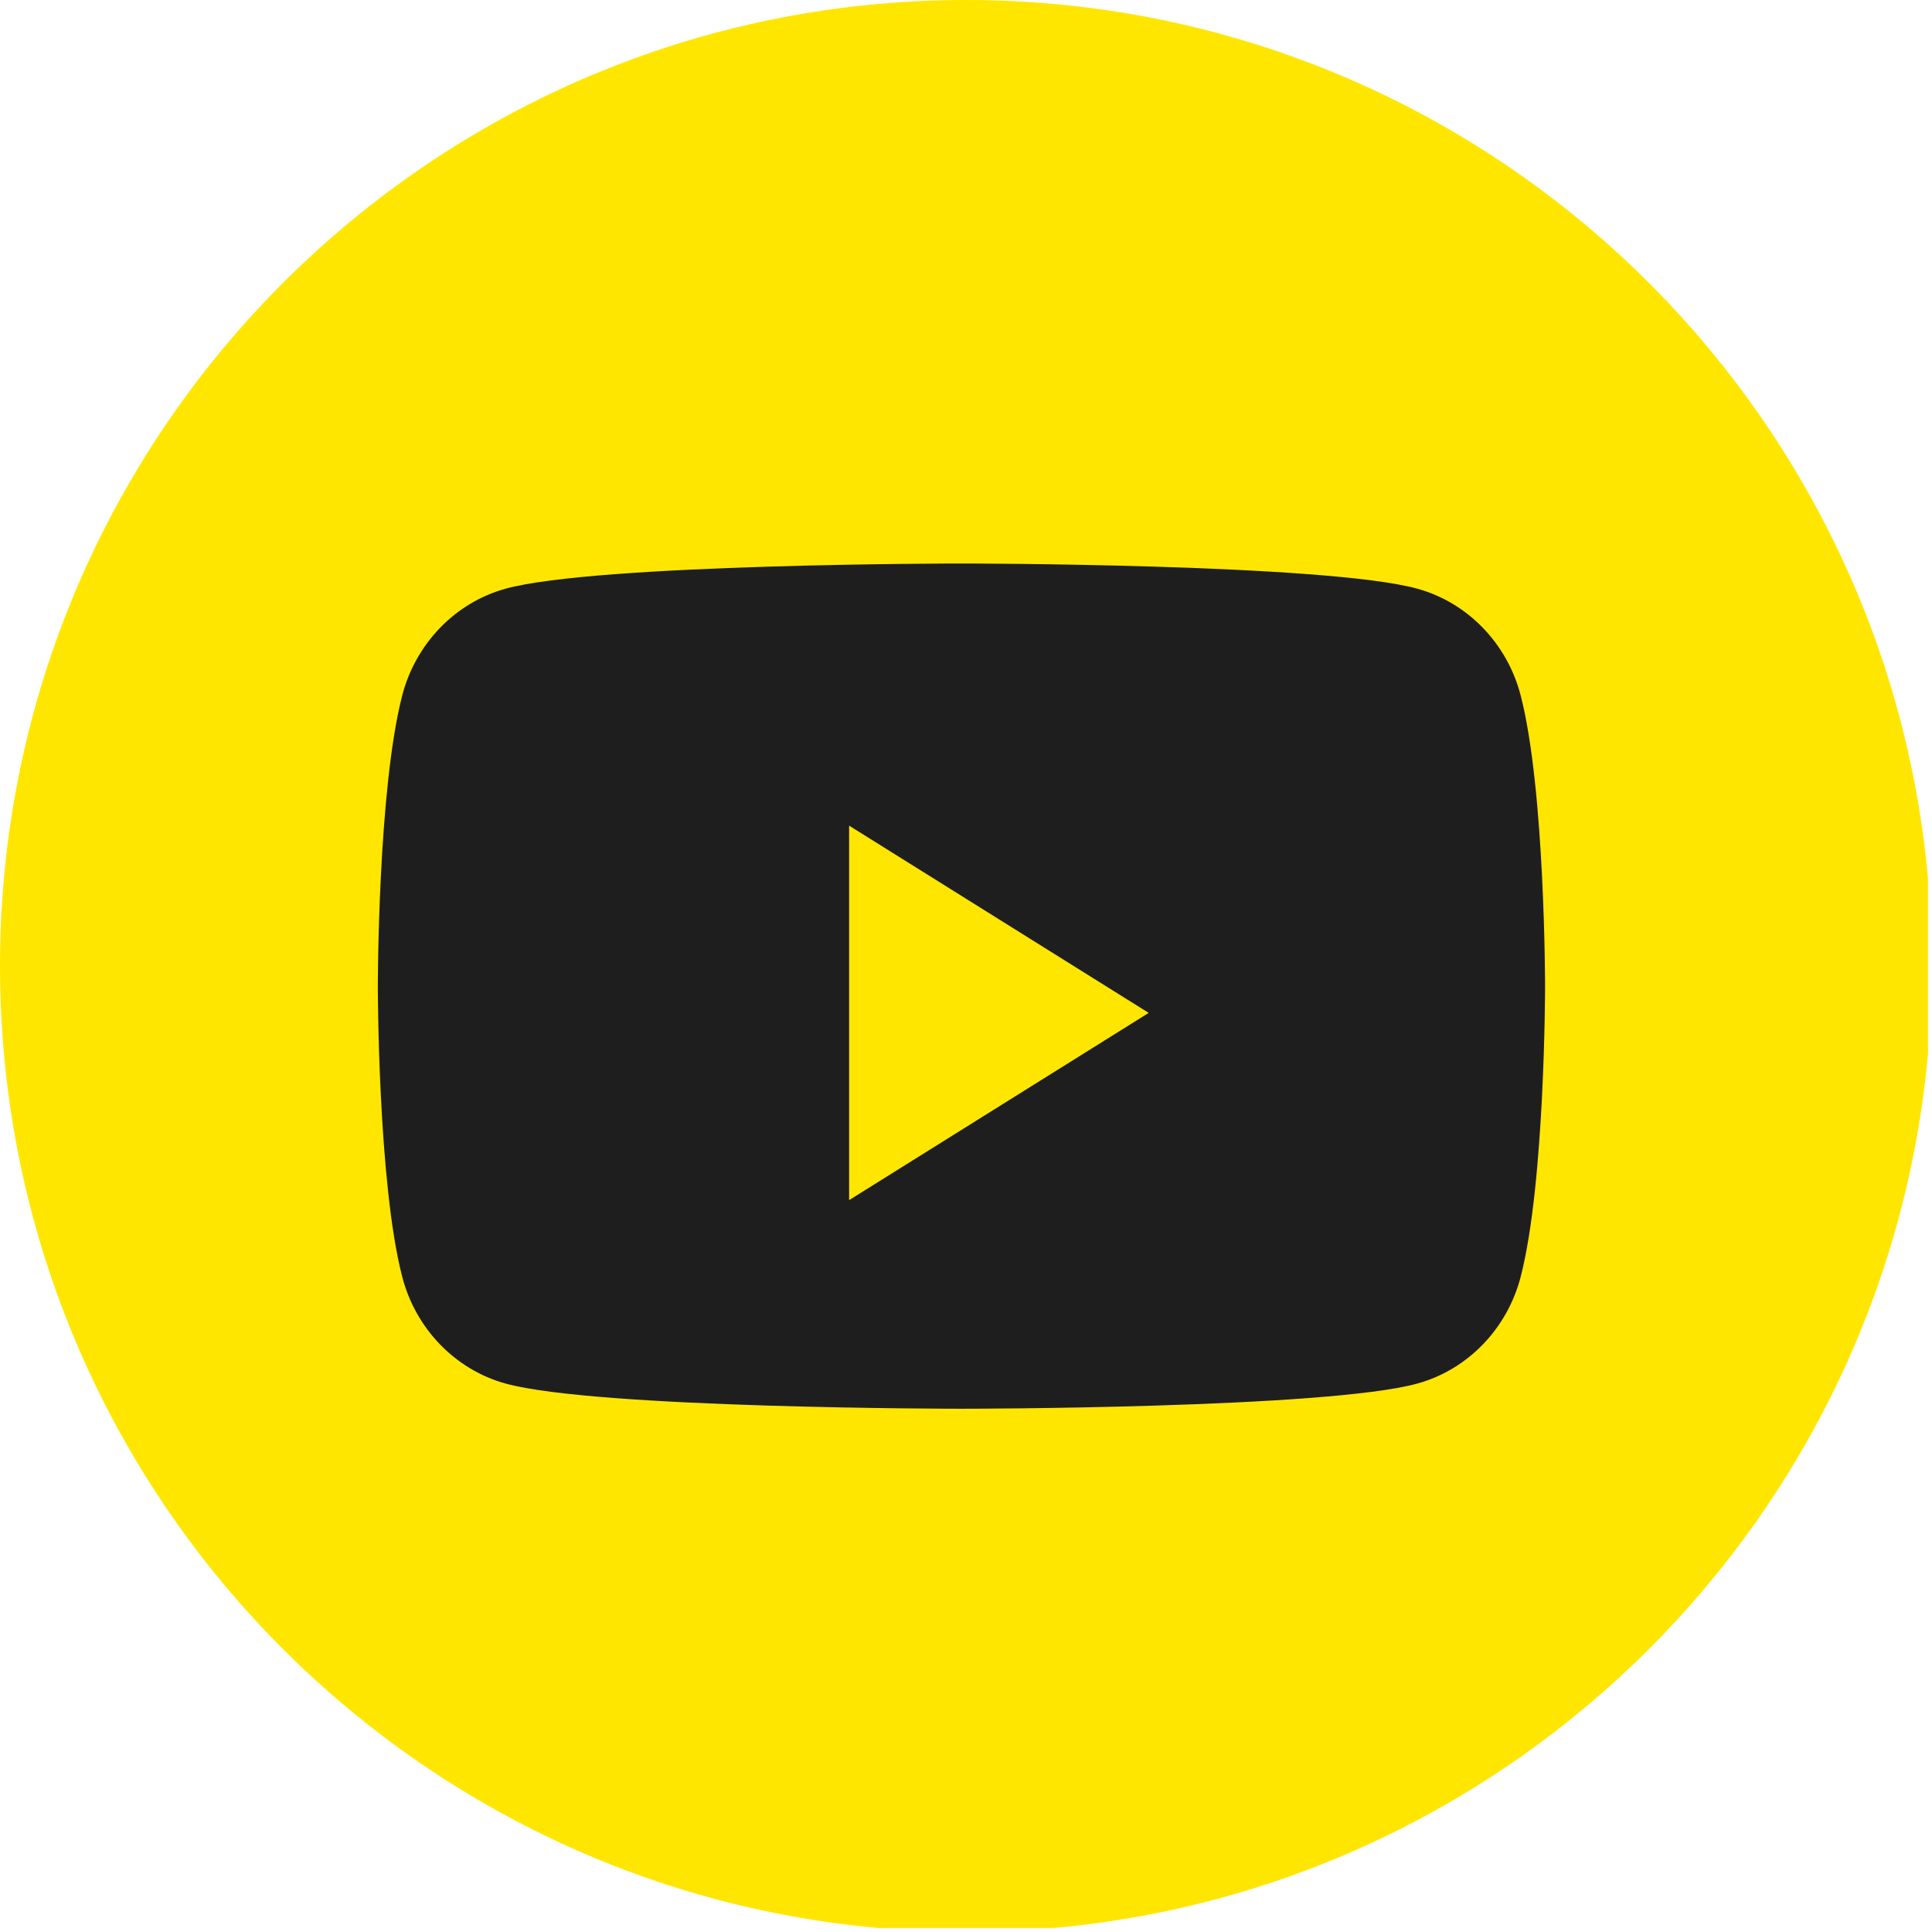 <?xml version="1.0" encoding="UTF-8"?> <svg xmlns="http://www.w3.org/2000/svg" width="48" height="48" viewBox="0 0 48 48" fill="none"><path d="M24 0C36.52 0 46.799 9.588 47.9 21.821V26.178C46.864 37.695 37.695 46.864 26.178 47.9H21.822C9.588 46.8 0 36.521 0 24C0 10.745 10.745 0 24 0Z" fill="#FFE600"></path><path d="M23.887 14C23.887 14 32.955 14 35.217 14.627C36.465 14.972 37.448 15.989 37.781 17.279C38.387 19.619 38.387 24.5 38.387 24.5C38.387 24.5 38.387 29.381 37.781 31.721C37.448 33.011 36.465 34.028 35.217 34.373C32.955 35 23.887 35 23.887 35C23.838 35 14.812 34.998 12.557 34.373C11.309 34.028 10.327 33.011 9.993 31.721C9.387 29.381 9.387 24.5 9.387 24.5C9.387 24.5 9.387 19.619 9.993 17.279C10.327 15.989 11.309 14.972 12.557 14.627C14.812 14.002 23.838 14 23.887 14ZM21.096 29.817L28.539 25.165L21.096 20.513V29.817Z" fill="#1E1E1E"></path></svg> 